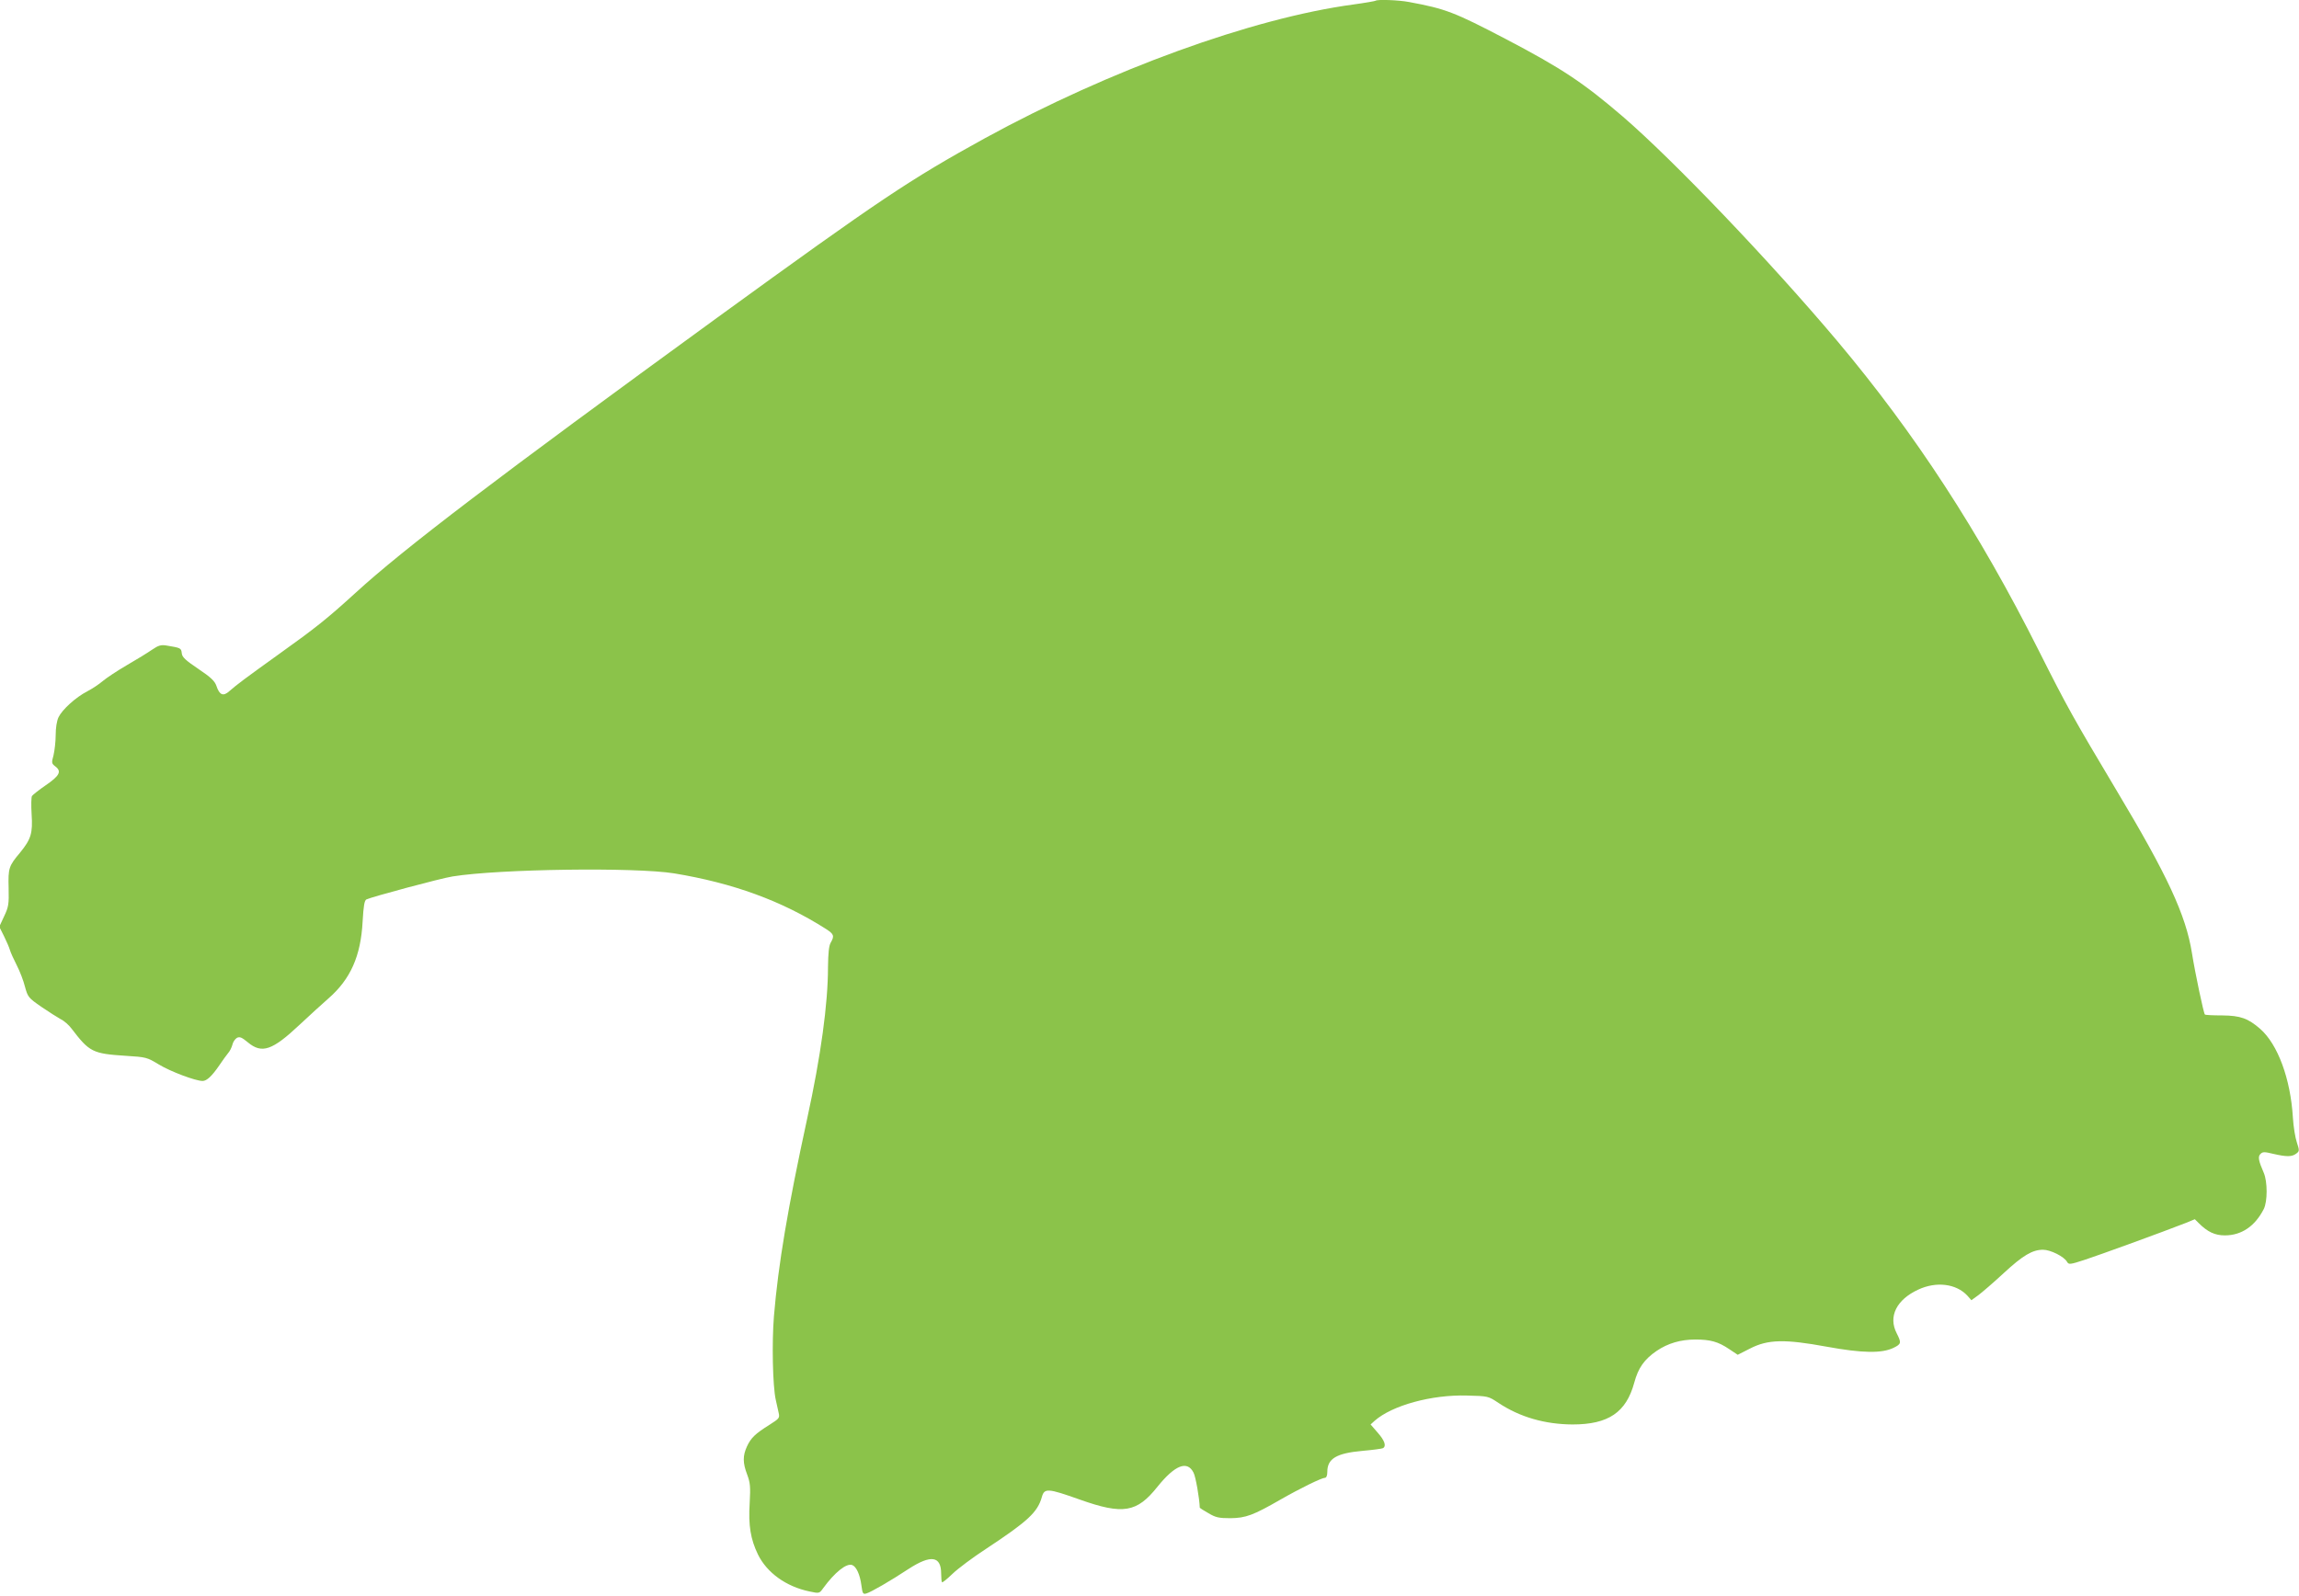 <?xml version="1.0" standalone="no"?>
<!DOCTYPE svg PUBLIC "-//W3C//DTD SVG 20010904//EN"
 "http://www.w3.org/TR/2001/REC-SVG-20010904/DTD/svg10.dtd">
<svg version="1.0" xmlns="http://www.w3.org/2000/svg"
 width="1280pt" height="889pt" viewBox="0 0 1280 889"
 preserveAspectRatio="xMidYMid meet">
<g transform="translate(0,889) scale(0.1,-0.1)"
fill="#8bc34a" stroke="none">
<path d="M7659 8886 c-2 -2 -58 -12 -124 -21 -563 -76 -1357 -365 -2050 -744
-423 -233 -583 -340 -1489 -998 -1234 -898 -1746 -1287 -2018 -1536 -156 -142
-218 -192 -428 -342 -184 -132 -232 -168 -273 -204 -34 -31 -55 -22 -72 29 -9
27 -31 48 -101 95 -71 48 -90 65 -92 87 -3 29 -6 30 -85 43 -30 5 -45 1 -80
-23 -23 -16 -86 -55 -140 -86 -55 -32 -115 -72 -135 -89 -21 -18 -59 -43 -86
-57 -64 -33 -139 -101 -160 -144 -10 -21 -16 -60 -16 -100 0 -36 -6 -86 -12
-112 -12 -43 -11 -46 11 -63 35 -27 23 -51 -54 -104 -38 -26 -72 -53 -77 -60
-4 -6 -5 -52 -2 -102 7 -105 -3 -138 -64 -213 -63 -75 -67 -86 -64 -197 2 -91
0 -105 -25 -158 l-27 -58 26 -52 c14 -28 29 -63 33 -77 4 -14 21 -52 38 -85
17 -33 38 -87 46 -120 16 -58 19 -62 91 -112 41 -28 90 -59 108 -69 19 -9 46
-33 60 -52 100 -131 117 -140 303 -152 112 -7 117 -8 183 -48 66 -40 205 -92
244 -92 23 0 52 27 93 87 18 27 40 57 49 68 10 11 20 32 24 47 3 15 15 32 25
38 16 8 27 3 61 -25 78 -65 136 -45 288 98 53 50 126 116 160 146 123 107 181
236 191 430 5 87 10 116 21 122 29 14 415 118 480 128 261 42 1018 52 1234 17
327 -54 597 -152 844 -309 45 -29 49 -39 27 -77 -10 -17 -14 -58 -15 -135 0
-205 -40 -497 -116 -845 -108 -498 -161 -812 -185 -1100 -12 -147 -7 -388 10
-465 5 -22 12 -54 16 -72 7 -30 4 -33 -51 -68 -80 -50 -103 -73 -125 -120 -24
-52 -24 -92 1 -157 17 -46 19 -67 14 -158 -8 -126 5 -202 46 -287 50 -102 157
-179 287 -206 55 -12 55 -11 76 18 65 89 130 141 162 129 23 -9 43 -53 51
-113 6 -46 9 -51 28 -45 25 7 134 70 234 136 125 81 182 73 182 -26 0 -24 2
-45 5 -48 3 -2 29 19 58 47 30 29 114 92 188 140 233 154 286 203 310 289 14
49 33 48 210 -15 242 -86 319 -73 434 72 97 120 165 147 200 78 12 -22 33
-142 35 -196 0 -1 21 -15 48 -30 40 -24 58 -28 122 -28 86 1 127 16 280 104
110 63 229 121 247 121 8 0 13 13 13 33 0 74 51 104 196 117 57 5 109 12 114
15 20 12 9 43 -30 87 l-39 45 22 20 c97 86 318 147 516 141 116 -3 117 -3 174
-41 119 -79 258 -119 412 -120 200 0 299 67 344 233 22 82 56 130 125 177 62
42 133 63 215 63 84 0 127 -12 188 -53 l48 -32 69 35 c99 51 193 53 427 10
197 -36 307 -38 372 -6 43 21 44 28 17 81 -48 93 -1 187 120 243 101 47 211
33 273 -33 l23 -26 40 29 c21 16 84 70 139 121 108 100 161 131 220 131 41 0
118 -38 134 -68 9 -15 16 -15 98 12 80 26 437 156 562 205 l51 21 21 -21 c50
-50 91 -69 146 -69 93 0 168 51 217 147 21 42 21 152 0 201 -30 69 -34 91 -18
106 12 12 22 12 71 0 74 -17 103 -17 127 1 19 14 19 17 4 63 -9 26 -19 88 -22
138 -13 216 -84 408 -182 494 -68 59 -110 74 -211 75 -50 0 -94 2 -97 5 -7 7
-54 229 -72 342 -34 213 -137 434 -421 908 -241 404 -273 461 -431 775 -334
665 -690 1211 -1122 1725 -373 443 -911 1006 -1195 1251 -219 188 -339 268
-650 431 -289 151 -336 169 -541 207 -58 11 -176 15 -185 7z"/>
</g>
</svg>
